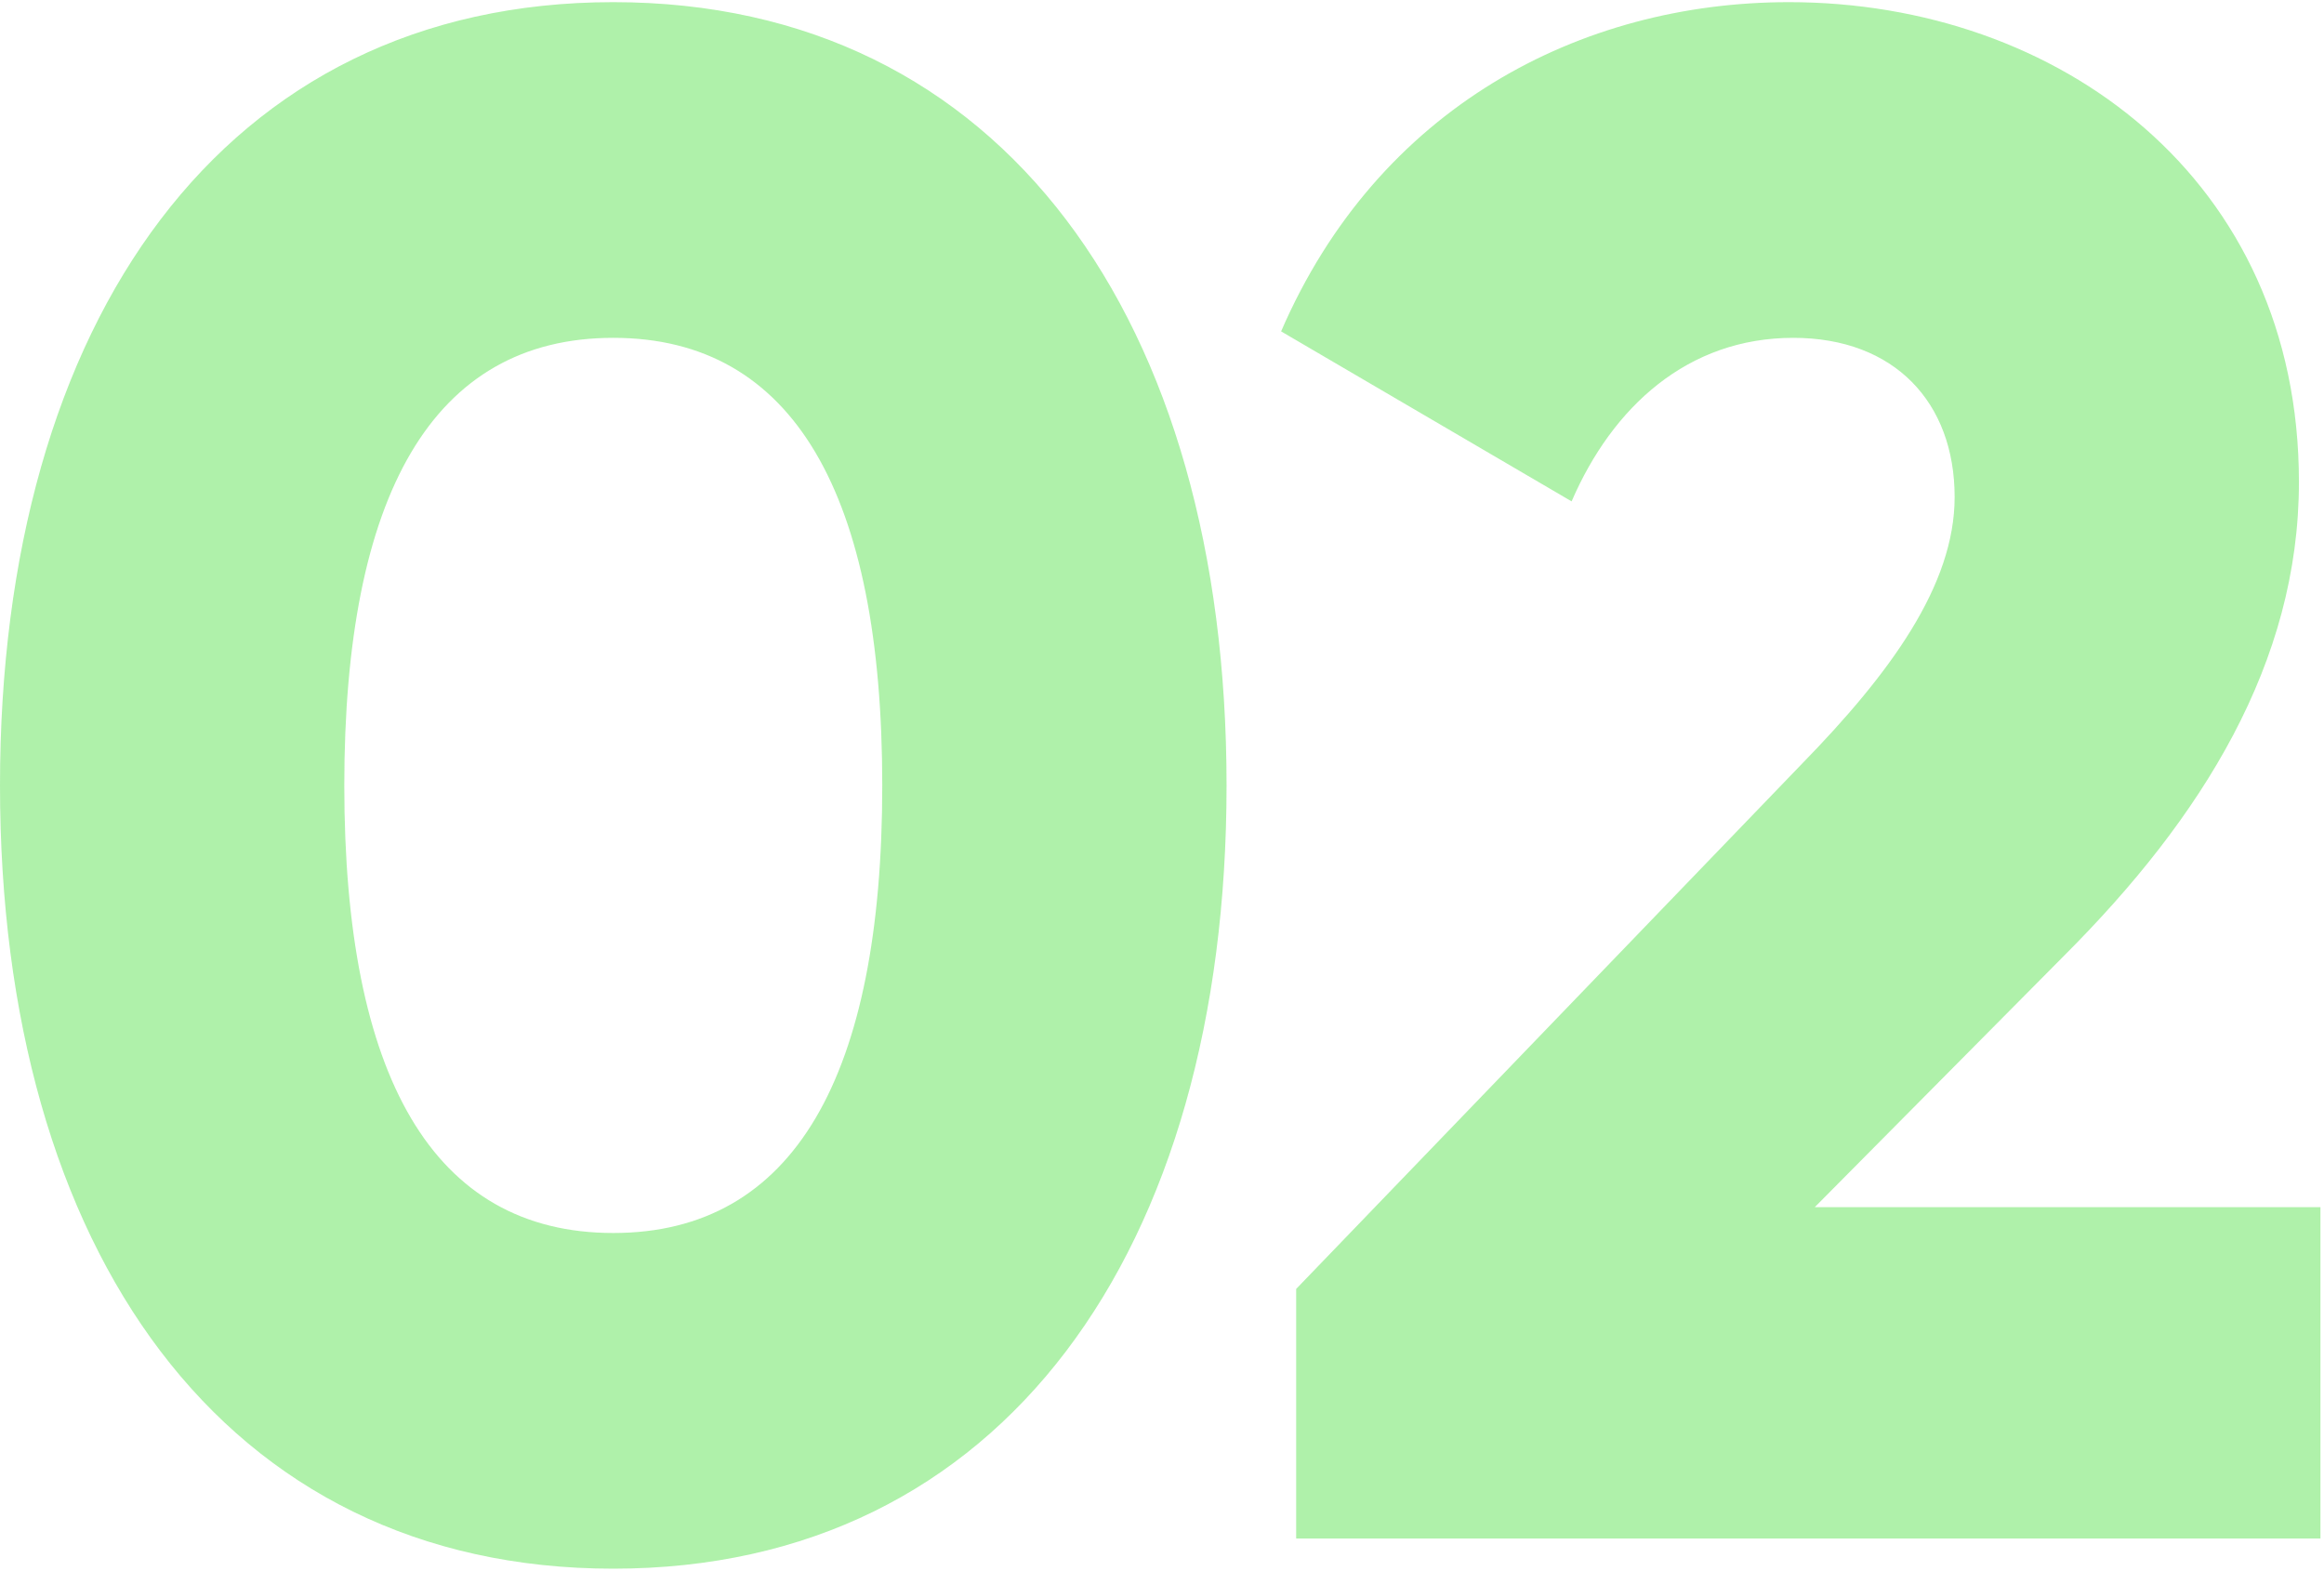 <?xml version="1.0" encoding="UTF-8"?> <svg xmlns="http://www.w3.org/2000/svg" width="216" height="146" viewBox="0 0 216 146" fill="none"><path d="M57 145.8C20.8 145.8 2.38419e-07 116.2 2.38419e-07 73C2.38419e-07 29.8 20.8 0.2 57 0.2C93.2 0.2 114 29.8 114 73C114 116.2 93.2 145.8 57 145.8ZM57 114.6C73.8 114.6 82 100 82 73C82 46 73.8 31.4 57 31.4C40.2 31.4 32 46 32 73C32 100 40.2 114.6 57 114.6ZM120.47 143V119.8L167.47 71C175.67 62.6 181.67 54.4 181.67 46.2C181.67 37.4 176.07 31.4 166.67 31.4C156.87 31.4 149.87 37.8 146.07 46.6L119.07 30.8C128.07 10 146.87 0.2 166.27 0.2C191.27 0.2 213.67 16.6 213.67 44.8C213.67 61.6 204.67 76 191.87 88.8L168.67 112.2H215.67V143H120.47Z" fill="#2FDA21" fill-opacity="0.38"></path></svg> 